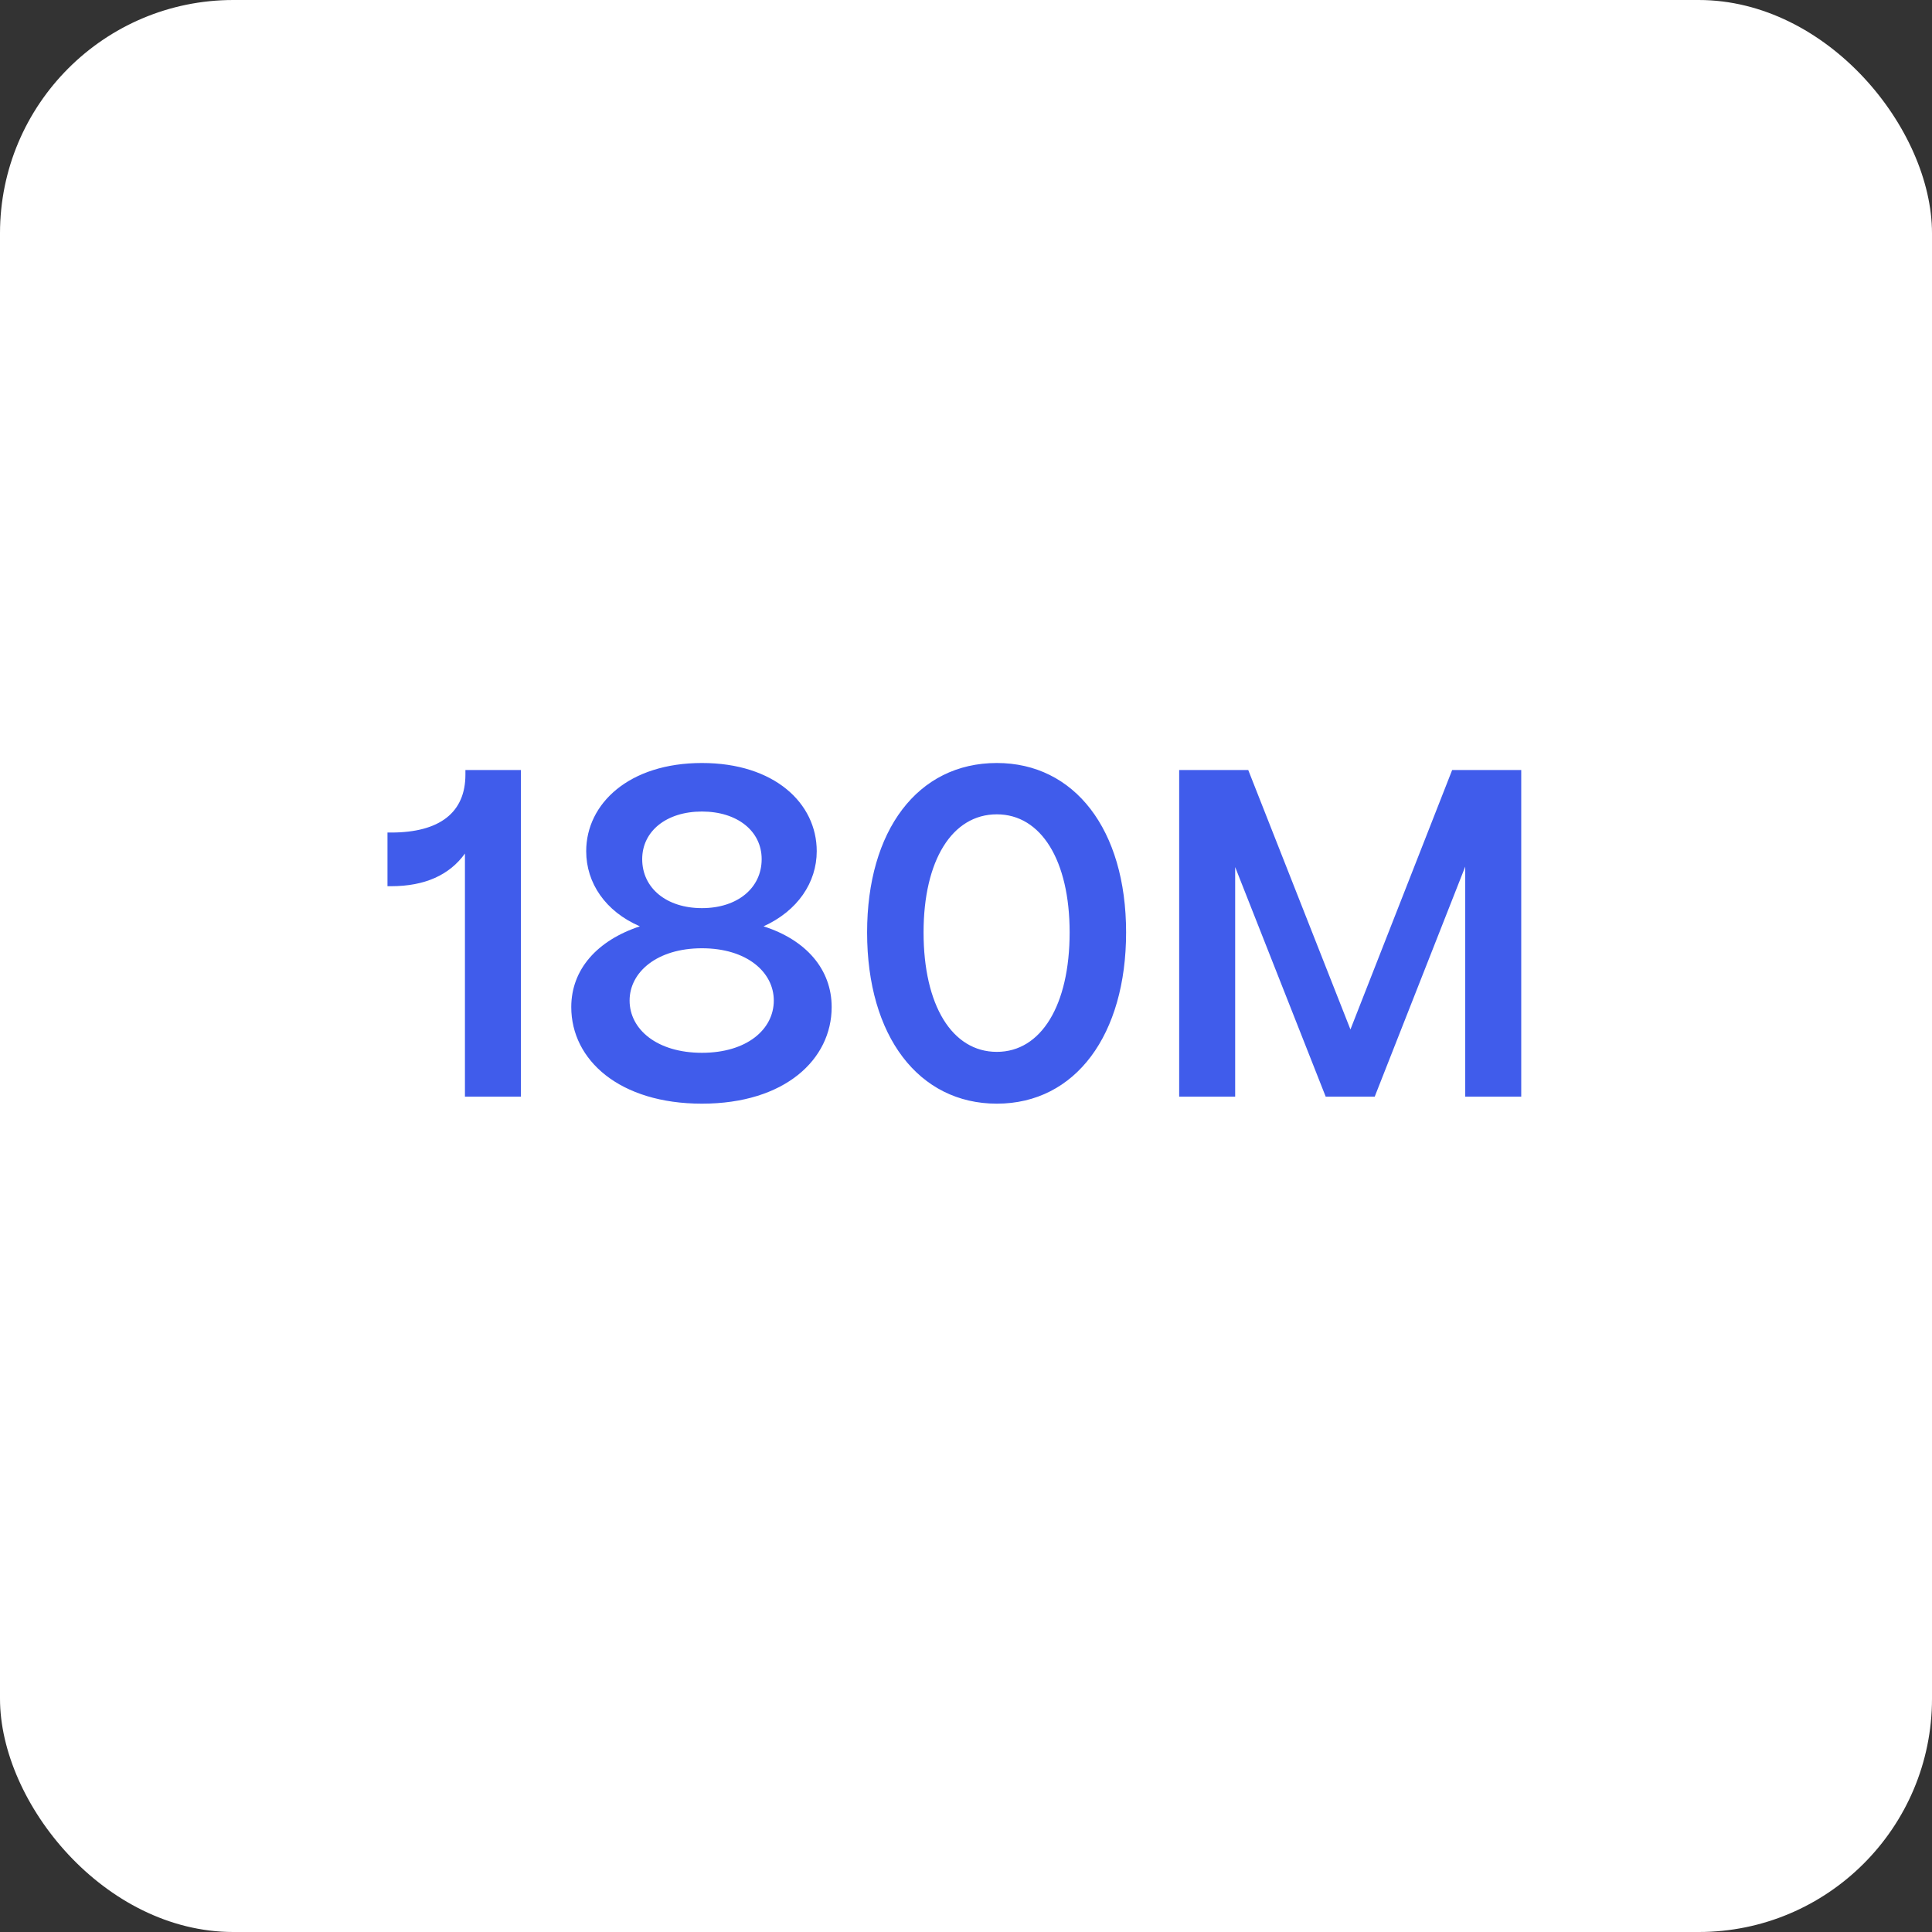 <svg width="414" height="414" viewBox="0 0 414 414" fill="none" xmlns="http://www.w3.org/2000/svg">
<rect x="0" y="0" width="414" height="414" fill="#333333" stroke="none"/>
<rect width="414" height="414" rx="50" fill="white"/>
<path d="M111.63 235H99.63V182.9C96.331 187.5 91.031 189.9 83.831 189.9H83.031V178.4H83.831C94.231 178.4 99.731 174.1 99.731 166V165H111.63V235ZM150.414 236.5C132.814 236.5 122.414 227.2 122.414 215.8C122.414 207.7 128.014 201.5 137.114 198.5C129.714 195.3 125.614 189.2 125.614 182.4C125.614 172.2 134.814 163.5 150.414 163.5C165.914 163.5 175.014 172.1 175.014 182.4C175.014 189.1 170.914 195.2 163.614 198.5C172.714 201.4 178.214 207.7 178.214 215.8C178.214 227 168.214 236.5 150.414 236.5ZM150.414 194.6C158.014 194.6 163.214 190.3 163.214 184.1C163.214 178.1 158.014 173.9 150.414 173.9C142.814 173.9 137.614 178.1 137.614 184.1C137.614 190.3 142.814 194.6 150.414 194.6ZM150.414 225.6C160.014 225.6 165.814 220.6 165.814 214.4C165.814 208.3 160.014 203.2 150.414 203.2C140.814 203.2 134.914 208.3 134.914 214.4C134.914 220.6 140.814 225.6 150.414 225.6ZM213.607 236.5C196.907 236.5 185.807 222.1 185.807 199.8C185.807 178 196.607 163.5 213.607 163.5C230.207 163.5 241.307 177.7 241.307 199.8C241.307 221.7 230.507 236.5 213.607 236.5ZM213.607 225.4C223.107 225.4 229.207 215.4 229.207 199.8C229.207 184.4 223.107 174.5 213.607 174.5C204.007 174.5 197.907 184.4 197.907 199.8C197.907 215.4 204.007 225.4 213.607 225.4ZM264.679 235H252.679V165H267.479L289.379 220.6L311.179 165H325.979V235H313.979V185.7L294.579 235H284.079L264.679 185.8V235Z" fill="#405CEB"/>
</svg>
